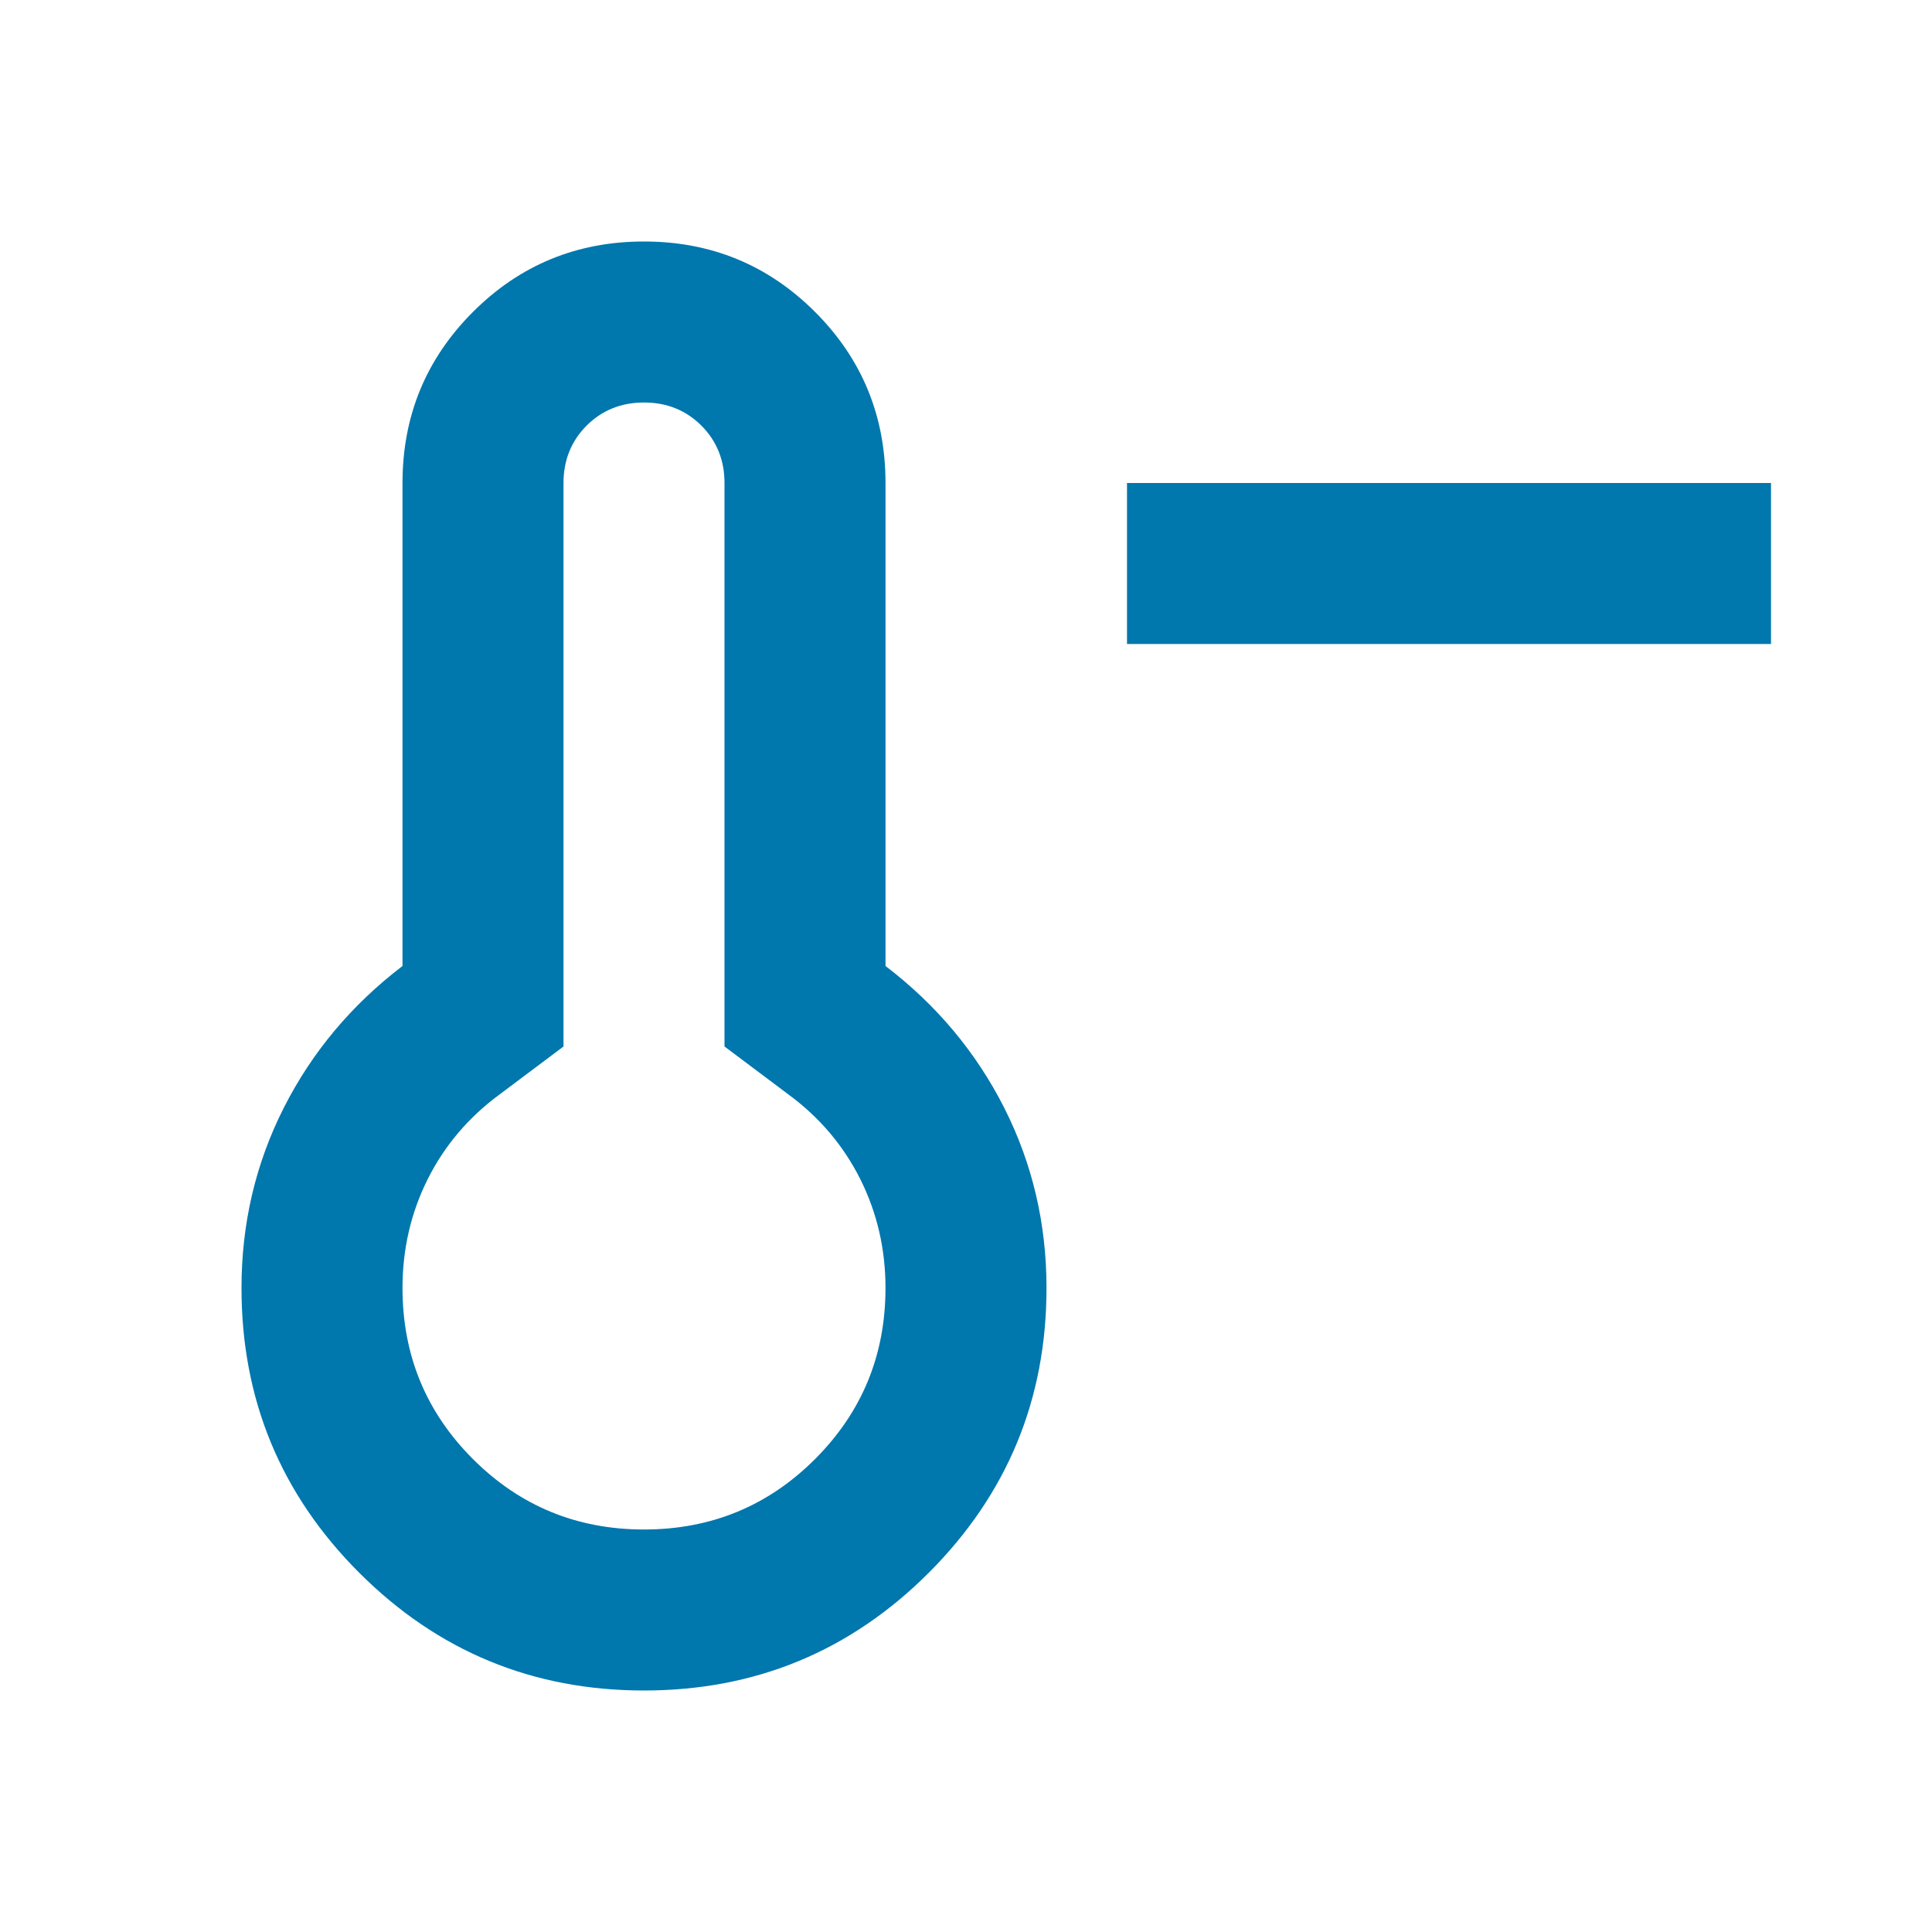 <svg width="24" height="24" viewBox="0 0 24 24" fill="none" xmlns="http://www.w3.org/2000/svg">
<g id="thermometer_loss">
<mask id="mask0_597_12045" style="mask-type:alpha" maskUnits="userSpaceOnUse" x="0" y="0" width="24" height="24">
<rect id="Bounding box" width="24" height="24" fill="#D9D9D9"/>
</mask>
<g mask="url(#mask0_597_12045)">
<path id="thermometer_loss_2" d="M22 8H14V6H22V8ZM8 21C6.617 21 5.438 20.512 4.463 19.538C3.487 18.562 3 17.383 3 16C3 15.2 3.175 14.454 3.525 13.762C3.875 13.071 4.367 12.483 5 12V6C5 5.167 5.292 4.458 5.875 3.875C6.458 3.292 7.167 3 8 3C8.833 3 9.542 3.292 10.125 3.875C10.708 4.458 11 5.167 11 6V12C11.633 12.483 12.125 13.071 12.475 13.762C12.825 14.454 13 15.2 13 16C13 17.383 12.512 18.562 11.537 19.538C10.562 20.512 9.383 21 8 21ZM8 19C8.833 19 9.542 18.708 10.125 18.125C10.708 17.542 11 16.833 11 16C11 15.517 10.896 15.067 10.688 14.65C10.479 14.233 10.183 13.883 9.8 13.6L9 13V6C9 5.717 8.904 5.479 8.713 5.287C8.521 5.096 8.283 5 8 5C7.717 5 7.479 5.096 7.287 5.287C7.096 5.479 7 5.717 7 6V13L6.2 13.6C5.817 13.883 5.521 14.233 5.312 14.65C5.104 15.067 5 15.517 5 16C5 16.833 5.292 17.542 5.875 18.125C6.458 18.708 7.167 19 8 19Z" fill="#0077AD"/>
</g>
</g>
</svg>
